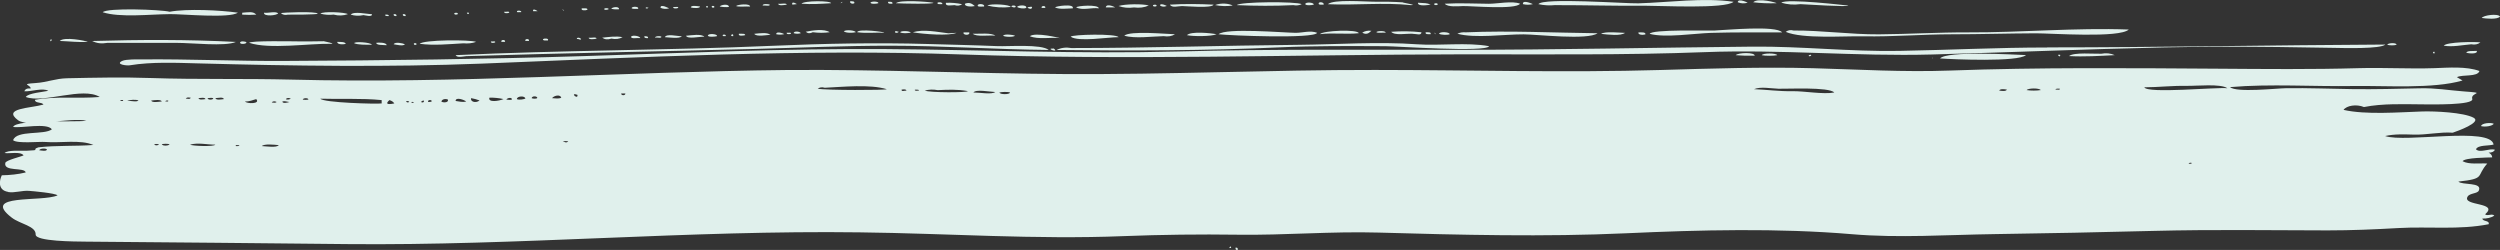 <?xml version="1.0" encoding="UTF-8"?><svg id="Calque_1" xmlns="http://www.w3.org/2000/svg" viewBox="0 0 457.8 45.77"><rect x="0" y="0" width="457.8" height="45.77" fill="#333333" stroke="none"/><defs><style>.cls-1{fill:#E0F0EC;}</style></defs><path class="cls-1" d="m8.6,27.35c-.06.43-.97.21-1.42.17.14-.35,1.11-.41,1.42-.17m13.93-9.03c.13.26-.29.15-.52.17.03-.15.22-.2.52-.17m2.84.09c-.48.34-1.21,0-2.07.09.41-.26,1.68-.31,2.07-.09m4.26.17c-.52.04-1.82.29-1.93-.17.55-.06,1.76-.25,1.93.17m1.42,7.82c-.11.32-1.32.38-1.42,0,.52-.09.9-.09,1.42,0m-.26-7.99c.13.26-.29.16-.51.17.03-.15.22-.2.51-.17m-2.58,8.08c.3-.21.46-.1.9-.09-.19.29-.58.26-.9.09m6.71-8.6c-.12.34-.49.18-.9.17.21-.28.43-.22.9-.17m4.51,8.6c-.22.4-4.24.25-4.64,0,1.5-.42,3.12,0,4.64,0m-1.8-8.34c-.46.05-1.17.2-1.29-.17.46-.05,1.17-.2,1.29.17m1.42-.17c.04.35-1.07.35-1.03,0,.46-.03.62-.13,1.03,0m1.94.17c-.49.06-1.42.23-1.55-.17.46-.04,1.48-.27,1.55.17m2.84,8.43c-.02.19-.33.19-.65.17-.13-.29.4-.14.65-.17m3.09-8.43c.84.91-1.74.88-2.06.43.92.02,1.4-.27,2.06-.43m4.13,8.43c-.37.51-2.31.21-3.1.17.41-.45,2.3-.26,3.1-.17m-.38-7.9c-.3.21-.46.11-.9.09.19-.29.58-.26.9-.09m.51-.69c.66.26.24.09,0,0m1.81.69c-.34.11-1.24.34-1.29-.09.44-.15.8.04,1.29.09m.26-.61c-.18.13-.67.25-.9.09.19-.29.58-.26.9-.09m3.22.17c-.51.06-.52.06-1.03,0,.02-.31,1.05-.37,1.03,0m13.42.09v.61c-.85.14-10.75-.13-11.22-.87,3.74.12,7.51-.11,11.22.26m1.42,0c.42.12.72.33.9.61-1.36.27-1.66.06-.9-.61m3.1.17c.27-.04.34.06.52.09-.02.25-.61.21-.52-.09m1.29.35c-.21.02-.22-.08-.39-.09-.05-.17.59-.13.39.09m1.93-.44c.04.23-.05.38-.39.35-.23-.15.04-.34.39-.35m1.42.17c-.15.07-.34.11-.64.09-.22-.41.74-.48.64-.09m2.97-.35c.16.54-.66.59-1.16.43-.08-.44.67-.66,1.16-.43m3.35.35c-.61.19-1.34-.01-1.94-.09.02-.81,1.6-.18,1.94.09m.9-.61c.55.09,1.07.24,1.55.43-.77.58-1.75.17-1.55-.43m3.35-.09c.88-.01,1.74.07,2.58.26-.83.38-2.89.67-2.58-.26m4.13.35c-.41.13-.57.03-1.03,0,.18-.3,1.04-.5,1.03,0m2.45-.17c-.34.13-1.13.29-1.55.09,0-.59,1.52-.66,1.55-.09m2.19-.17c0,.26-.84.2-1.03.09.03-.41.88-.45,1.03-.09m4.39,0c-.5.24-.97.11-1.68.09.26-.42,1.46-.8,1.68-.09m.26,7.99c.34-.06.69-.06,1.03,0-.42.42-.74.04-1.03,0m2.71-8.51c.04.38-.13.45-.51.21-.3-.36-.13-.43.51-.21m8.77-.26c.03.43-.8.43-.77,0h.77Zm36.51-1.04c3.27-.15,8.28-.68,11.35.26.02.2-11.27.22-12.64-.09.36-.26.79-.32,1.29-.17m14.96.52c-.4,0-.91.25-.9-.17.32-.07.84-.13.9.17m1.55-.17c.32-.01.62-.01.77.09,0,.13-.96.19-.77-.09m4.13.09c1.94-.09,3.59-.18,5.55.17.07.3-7.09.3-7.87-.09.76-.21,1.53-.24,2.32-.09m10.58.35c-.64.51-2.85.08-4,.09.48-.64,2.9-.13,4-.09m2.71.09c-.04.4-1.9.4-1.94,0,.38-.12,1.56-.16,1.94,0m140.61-.69c1.52.05,9.37-.37,10.32.69-2.02.38-5.51-.28-7.67-.24-2.38.05-4.67-.28-7.03-.37,1.24-.51,3.06-.13,4.39-.09m41.93.17c-.19.35-.91.26-1.42.17.19-.35.91-.26,1.42-.17m6.19.09c-.72.12-1.86.12-2.58,0,.26-.38,2.33-.41,2.58,0m3.48-.26c.12.31-.51.12-.77.17.01-.22.43-.17.77-.17m23.35-.52c1.54.04,6.19-.44,7.35.44-1.8-.24-14.65,1.03-15.22-.17,2.63-.01,5.24-.33,7.87-.26m.26,14.25c.03-.15.22-.2.52-.17.13.26-.29.15-.52.17M1.51,35.17c1.17.19,2.56-.32,3.8-.22.79.06,4.86.42,5.23.83-2.89,1.27-14.14-.34-8.38,4.08,1.53,1.18,4.43,1.52,4.37,3.09-.04,1.26,7.16,1.28,9.27,1.3,15.84.12,31.86.29,47.74.45,31.28.31,62.73-2.57,93.94-2.15,16.05.19,32.16,1.34,48.25.69,6.97-.27,13.94-.36,20.94-.26,8.57.12,17.2-.64,25.75-.39,14.92.43,30.54.81,45.29.13,13.64-.62,27.87-.98,41.46.17,8.62.73,17.41.1,26.07-.02,9.77-.14,19.5-.34,29.24-.59,10.49-.27,21.23-.11,31.74-.09,4.45,0,8.61-.18,13-.43,5.55-.31,11.06.37,16.51-.7.2-.74-1.08-.44-1.16-1.04.84.03,1.57-.14,2.19-.52-.35-.47-1.34.14-1.68-.26,2.62-2.26-4.28-1.46-3.21-3.24.4-.66,1.79-.52,2.05-1.1.72-1.6-3.09-.95-3.74-1.65,5.07-.55,3.17-.93,5.29-3.3-1.39-.11-3.31.23-4.52-.43.39-.66,4.65-.67,5.42-.7-.01-.36-.23-.65-.65-.87.58,0,.96-.16,1.16-.52-1-.35-2.71.66-3.48-.09.36-.84,2.35-.6,3.23-.87-.53-3.32-16.14-.28-19.87-1.56,1.68-.39,3.54-.31,5.27-.26,2.32.07,4.89-.53,7.11-.35.78-.26,5.41-1.9,3.81-2.75-1.83-.97-7.07-1.21-9.37-1.14-4.25.14-10.34.64-14.43-.29.56-.8,2.36-1.09,3.74-.52,3.5-.69,7.29-.51,10.88-.49,1.17,0,9.33.19,8.95-1.01-.38-1.22,2.95-1.02-1.65-1.37-2.92-.22-4.89-.63-8.03-.56-4.05.09-8.08.2-12.13.15-4.1-.05-8.16-.23-12.26-.17-1.74.02-9.17.85-10.28-.2,7.43-.63,15.17-.08,22.64-.2,5.78-.09,14.54.57,19.93-1.01-.33-.21-.68-.41-1.03-.61,1.06-.53,3.77.01,4.13-1.13-2.42-.88-5.66-.61-8.26-.52-4.6.16-9.2-.13-13.8,0-8.55.25-17.28.16-25.84.1-16.36-.11-32.75-.26-49.11.34-8.49.31-16.57-.2-25.04-.43-9.33-.25-18.67.06-27.98.33-17.35.51-34.86,0-52.24-.01-18.98-.03-38.04.87-56.98.75-16.9-.1-33.82-.87-50.62-.74-30.19.32-60.66,2.54-90.85,1.76-8.55-.22-17.09,0-25.66-.29-5.11-.18-10.23-.07-15.34.04-2.25.05-3.62.74-5.82.88-2.89.19-.89.29-.88.99-.64-.06-1.02.11-1.16.52,1.19.09,3.33-.69,4.39-.09-.92.22-3.7.41-4.13,1.13,3.3,1.23,10.41-1.93,13.55,0-3.92.34-8.03-.19-11.87.52-.02.68,1.28.36,1.55.87-2.3.68-7.64.64-4.64,2.87,1.86,1.39,9.7-.58,12.51.09-1.79.31-12.81-.32-13.42,1.13,1.46.28,6.19-.81,7.1.44-1.38,1.1-6.49.1-7.1,2,.8.66,4.74.22,5.94.32,2.66.23,6.4-.49,8.76.55-3.34.25-6.74.05-10.06.43-1.47.47.69.5-2.1.62-.88.04-3.49-.18-4.1.42.92.16,2.9-.33,3.48.43-.4.23-3.25.87-3.35,1.39-.34,1.67,3.5.72,3.74,1.74-1.4.35-2.9.49-4.38.52-.45.92-.79,2.72,1.16,3.04M154.25.33c-.73.43.06.23,0,0m165.77.17c.21.07-1.74-.93-1.81-.09.57.24,1.18.27,1.81.09m5.29.09c.26-.05-3.42-1.08-4.26-.17,1.41.17,2.83.22,4.26.17m-168.87,0c.12-.37-.31-.37-.77-.35-.1.36.44.55.77.35m4.39,0c.16-.38-1.41-.38-1.42-.09.07.29,1.16.2,1.42.09m2.58.09c.12-.37-.31-.37-.77-.35-.12.37.31.37.77.35m-11.22-.09c.05-.48-5.02-.51-5.42.09,1.79.14,3.63.02,5.42-.09m20.38.17c.05-.33-.59-.45-.9-.26-.08.35.49.25.9.26m-26.7,0c.25.06-1.04-.73-.77.09.26-.03.52-.06.77-.09m25.03-.26c-.96-.18-6.13-.59-6.84.09,1.05.08,7.2.19,6.84-.09m71.47.35c.22-.43-.93-.64-.9-.17.02.25.54.16.9.17m38.32-.09c.15.05-1.94-.96-1.81,0,.6.14,1.2.14,1.81,0m-136.62.09c-.05-.37-1.08-.08-1.55-.17-.04.46,1.19.23,1.55.17m96.5,0c.1-.41-1.55-.55-1.55-.09.1.3,1.26.2,1.55.09m17.8.09c1.52.01-2.36-.57-1.35-.5-1.85-.13-3.71-.15-5.57-.13-1.49,0-7.26-.48-8.3.46,5.07.23,10.18-.36,15.22.17m3.61-.09c-.65-.32-1.15-.28-2.32-.35-.11.74,1.88.42,2.32.35m1.29,0c.09-.3-.45-.31-.64-.17-.09.3.45.31.64.17m-122.3,0c-.21-.13-1.43-.21-1.29.17.39-.08,1.31.19,1.29-.17m33.8.09c.55.16,1.02.11,1.42-.17-.96-.21-1.95-.3-2.97-.26-.18.72,1.02.44,1.55.43m62.05,0c.56.11,1.07.05,1.55-.17-.83-.53-11.48-.47-11.87.17,3.43.15,6.89.17,10.32,0m47.99,0c5.5-.01,11.01.16,16.51.11,2.5-.02,14.64.63,16.13-.72-5.5-.81-11.87.12-17.43.28-2.21.07-17.52-1.08-18.31.15,1.01.22,2.04.28,3.1.17m-59.08.09c-.61-.38-2.13-.54-3.23-.09,1.06.21,2.14.24,3.23.09m42.18.09c1.65-.03,9.63.7,10.45-.43-1.38-.57-4.22.02-5.73.01-2.69-.02-5.38-.17-8.07-.01.55.67,2.49.45,3.35.43m-130.55.09c0-.63-2.32-.38-2.58-.09.6.2,1.76.03,2.58.09m41.15-.09c-.34-.26-.85-.82-1.81-.43-.1.62,1.34.54,1.81.43m1.68.09c.26-.49-1.18-.64-1.16-.17.04.29.74.14,1.16.17m31.6-.09c.09-.3-.45-.31-.65-.17-.09.3.45.31.65.17m1.81,0c.4.07-1.25-.71-1.16-.09.35.23.73.26,1.16.09m2.84,0c.84,0,5.43.46,5.8-.26-2.65-.13-5.35-.17-8,0,.34.65,1.53.26,2.19.26m113.26-.35c.87.03,8.84.56,8.77.26,0,.01-11.46-1.36-12.26-.52,1.12.33,2.28.42,3.48.26m-196.21.52c.04-.65-1.47-.42-1.68-.09.55.11,1.11.14,1.68.09m-3.87.09v-.26c-.38-.13-.38.39,0,.26m1.16-.26c-.39-.09-.51,0-.38.26.39.09.51,0,.38-.26m54.31.17c.02-.44-3.71-.68-4.26-.26,1.34.33,2.85.43,4.26.26m.91,0c.14-.34-.77-.35-.78-.09.2.1.5.28.78.09m4-.09c-.65.26-.24.09,0,0m17.68.17c.98.13,1.88.01,2.71-.35-1.06-.34-4.4-.29-5.55.09.89.32,1.84.4,2.84.26m-79.47-.17c-.38-.06-1.7-.29-1.68.17.34.13,1.69.22,1.68-.17m63.21.26c.21-.46-.85-.46-.64,0h.64Zm12.77-.09c.24.04-1.57-.88-1.68,0h1.68m-85.4,0c-.3.1-.56-.18-.51.17.49.1.37-.13.51-.17m5.42.09c.1-.33-.61-.11-.9-.17-.12.35.7.3.9.17m63.73,0c.2-.63-1.52-.53-1.68-.17.31.2,1.16.39,1.68.17m-73.4,0c-.65.26-.24.09,0,0m2.32.17c.28-.49-1.28-.49-1.16-.09.22.15.76.07,1.16.09m5.68-.09c.16.07-1.7-.95-1.55-.09.49.21,1.01.24,1.55.09m66.31.09c.31-.35.18-.46-.38-.34-.7.07.14.39.38.34m7.61-.09c.38-.93-3.19-.4-3.23-.17.81.41,2.3.18,3.23.17m4.77,0c0-.77-4.1-.48-4.13-.17,1.21.61,2.81-.03,4.13.17m-87.85.17c.05-.62-1.29-.41-1.42-.09.46.11.93.13,1.42.09m-1.93,0c.18-.27-.96-.27-.77,0,.05.19.68.07.77,0m-3.87.09c.09-.38-.6-.23-1.03-.26-.21.46.76.4,1.03.26m-4.26.17c-.47-.59-.28.02,0,0m-4.9.09c.25.08-.95-.72-.77,0h.77m-2.97.18c.2-.3-.86-.41-.77-.09.02.19.55.04.77.09m-2.19.09c.1-.33-.61-.11-.9-.17-.12.35.7.3.9.17m-7.48.26c.18-.13.19-.34-.26-.26,0,.15.1.22.26.26m-54.83,0c2.69-.02,11.03.82,12.64-.26-3.22-.46-9.36-.76-12.51-.17-1.57-.4-11.46-.77-12.25.09,3.11,1.02,8.74.37,12.13.35m21.8.09c.47.02,5.45,0,5.42-.17,0-.48-6.71-.24-6.71-.09.33.29.76.38,1.29.26m31.09-.09c.09-.3-.45-.31-.64-.17-.09.3.45.31.64.17m-36.9.09c-.59-.65-1.43-.43-2.58-.35v.35c.86.06,1.72.06,2.58,0m4-.26c-.6-.4-1.64,0-2.58-.09-.15.77,2.48.5,2.58.09m10.19.26c.88.23,1.74.2,2.58-.09-.43-.35-4.63-.56-5.03-.09.79.21,1.61.27,2.45.17m5.42.09c.23.02,1.71.44,1.55-.17-.86.01-3.29-.59-3.87.09.75.23,1.53.26,2.32.09m4.64.17c.06-.27-.28-.28-.64-.26-.06.27.27.28.64.26m1.42,0c.06-.27-.11-.39-.51-.35-.06.27.11.39.51.35m1.68,0c.06-.27-.11-.39-.51-.35-.06.27.11.39.51.35m383.53.09c-.39-.61-3.09-.24-3.35.26.77.11,2.83.34,3.35-.26m-301.1,2.87c-.13-.37-1.88-.5-2.19-.17.29.32,1.61.33,2.19.17m5.16.09c.56-.1-4.81-.82-4.9-.09,1.6.23,3.28.03,4.9.09m2.71-.17c-.46-.07-.74-.35-.64.17.3.06.51,0,.64-.17m89.14.17c.11-.4-1.62-.37-1.68-.09.31.2,1.16.03,1.68.09m-104.88-.09c1.03.14,2.06.14,3.09,0-1-.68-3.23-.33-4.39-.09.37.33.8.36,1.29.09m16,0c.37.28,1.37.17,1.93.09-.05-.34-1.75-.41-1.93-.09m86.3-.26c-.66-.08-1.22.03-1.68.35.96.54,1.4-.17,1.68-.35m-105.78.44c.43.13.86.13,1.29,0-.18-.38-1.36-.42-1.29,0m-.52.09c.12-.31-.51-.12-.77-.18-.11.33.58.31.77.18m103.98-.09c-.14-.75-6.58-.5-7.1.17,2.35-.28,4.74.07,7.1-.17m9.68.09c1.07.04,1.73.39,1.81-.26-1.82-.21-3.71-.23-5.55-.09.59.73,2.85.31,3.74.35m2.58-.26c-.14.41.42.35.9.35.14-.41-.42-.35-.9-.35m1.55.09c.47.6.28-.01,0,0m-119.07.26c.34.04-1.39-.72-1.42,0,.47.11.95.11,1.42,0m30.06-.17c-1.94-.22-4.55-.81-6.45-.17,1.99.34,6.69.69,8,.09-.52.03-1.03.06-1.55.09m3.87-.17h-1.03c-.21.55,1.27.61,1.03,0m87.98.35c.08-.45-1.89-.54-1.94-.09.36.19,1.45.26,1.94.09m32.12-.26c-.65,0-3.76-.34-4.39.18,1.45.15,3.52.42,4.39-.18m3.74.26c.03-.42-.68-.35-1.29-.35-.14.48.88.52,1.29.35m12.77-.69c-1.51.06-11.68-.25-12,.61,2.88.76,8.17-.08,11.22-.18,4.34-.13,8.69-.08,13.03-.09-1.06-1.32-10.37-.42-12.26-.35m-172.99.78c-.68-.45-1.76-.29-2.97-.17.32.6,2.38.22,2.97.17m96.11-.35c-2.27-.03-12.73-.94-14.06.26,2.02.24,17.47.87,18.06-.26-1.25-.5-2.69.02-4,0m31.22-.09c-.57-.05-1.09.03-1.55.26,3.3.88,8.63.09,12.14.11,2.56.01,11.69,1.1,13.54-.2-8.02-.09-16.12-.51-24.12-.17m-133.13.26c-.17.51.81.34,1.16.26,0-.35-.67-.24-1.16-.26m42.83,0c.65.6,2.82.24,4.13.35-.76-.57-2.85-.31-4.13-.35m44.64.09c-1.02-.21-4.69-.59-5.42.17,1.14.25,4.45.25,5.42-.17m-90.43.26c.02.13.31.08.52.09.28-.32-.66-.39-.52-.09m1.93.09c.1-.8-.93.07,0,0m-2.97,0c.1-.43-1.66-.55-1.68-.09.12.3,1.36.19,1.68.09m52.38-.09c.21.26,2,.3,2.19,0-.35-.16-1.91-.36-2.19,0m21.67,0c.24.1.65.26,0,0m7.74.09c.79.13,1.48.02,2.07-.35-1.6-.03-8.17-.68-9.29.26,1.91.59,5.14.13,7.22.09m115.33-1.04c-.57-.14-1.04-.05-1.42.26,3.12,1.32,10.67.74,14.26.81,5.41.1,10.78-.37,16.18-.37,5.12,0,10.23-.16,15.35-.18,2.81-.01,15.32.91,17.03-.69-9.75-.36-19.67.56-29.41.52-5.46-.02-10.88.32-16.34.36-5.25.03-10.45-.73-15.65-.7m-207.31,1.13c-.24-.18-1.18-.1-1.16.17.36-.08,1.21.18,1.16-.17m.64.09c.79.04,2.73.33,3.1-.17-.85,0-2.8-.52-3.1.17m7.23-.09c-.59-.56-2.33-.26-3.36-.17.29.66,2.4.15,3.36.17m-11.74.26c-.01-.37-1.42-.63-1.68-.26-.02.48,1.11.18,1.68.26m1.42,0c.08-.32-.27-.34-.65-.35-.09.32.21.38.65.35m75.47,0s-4.52-1.15-5.55-.35c1.56.65,3.83.16,5.55.35m1.93-.26c1.4,1.01,6.93.07,8.77.09-.41-.69-8.5-.5-8.77-.09m-86.82.35c-.01-.37-.99-.08-1.42-.17-.09.42,1.14.28,1.42.17m2.71,0c.77.16,1.46.08,2.06-.26-1.2-.24-2.54-.03-3.74.09.46.34,1.02.4,1.68.17m-5.55.17c.06-.31-.83-.52-.77-.09.39-.06.38.15.77.09m-6.06.17c.2-.42-.64-.41-.9-.26-.08.35.49.25.9.26m-3.49.09c.21-.46-.85-.46-.64,0h.64Zm-87.59.09c.12-.16.18-.11.26-.35-.63,0-.2.17-.26.35m79.08-.09c-.65.26-.24.1,0,0m4.13.17c.2-.46-.85-.46-.65,0h.65Zm-76.37,0c-.41-.21-4.36-1-5.16-.17,1.71.06,3.45.28,5.16.17m74.57.09c.12-.31-.51-.12-.77-.17-.11.33.58.31.77.17m-71.08.09c4.24.01,8.49-.01,12.74,0,2.9,0,8.88.7,10.87-.17-8.74-.46-17.57-.43-26.32-.17.81.42,1.72.53,2.71.35m25.54-.09c-.1-.21-1.26-.33-1.16.09.08.3,1.17.2,1.16-.09m15.48.26c1.01,0-1.28-.48-1.32-.48-1.52.02-3.03.05-4.55.03-.72,0-9.11-.17-9.09.27,3.68,1.22,10.9.1,14.96.17m2.71,0c-.15-.36-.87-.34-1.55-.35-.09.49,1.06.52,1.55.35m4.77.17c-.13-.44-3.32-.65-3.22-.26.78.29,2,.27,3.22.26m8.13-.26c-.39-.09-.52,0-.39.26.39.09.52,0,.39-.26m8.64,0c.82.08,1.6,0,2.32-.26-1.06-.43-9.69-.4-10.32.35,2.58.35,5.4.06,8-.09m-14.06.35c-.03-.52-1.43-.52-1.93-.43.14.48,1.19.36,1.93.43m1.29-.17c.45.07,1.75.4,2.06,0-.37-.19-1.83-.51-2.06,0m366.76.09c.03-.45-1.67-.34-1.68,0,.33.14,1.35.14,1.68,0m13.68-.09c.68.13,1.24.01,1.68-.35-.95-.13-6.23-.1-6.71.61,1.67.27,3.39-.12,5.03-.26m-259.56.78c-1.8-.08,1.13.88,0,0m3.22-.09c-.99-.18-1.89-.06-2.71.35,13.5.16,27.41.14,40.88-.48,6.38-.29,12.92-.24,19.32-.21,2.11,0,18.39,1.16,19.01,0-4.12-.75-8.99-.05-13.21-.35-7.17-.51-14.54.03-21.74.1-13.85.12-27.69.59-41.55.59m249.63.96v-.26c-.38-.13-.38.39,0,.26m5.8-.09c.49.13,2.13.28,1.93-.35-.73.06-1.77-.09-1.93.35m-133.78.44c1.16.09,2.32.12,3.48.09.04-.66-3.04-.59-3.48-.09m4.77,0c.66.15,2.17.13,2.84,0-.18-.42-2.66-.42-2.84,0m8.64.17c.11.07.37-.05.39-.09.18-.33-.64-.06-.39.09m-245.75,0c17.62-.55,35.26-.86,52.89-1.32,8.21-.22,16.29-.59,24.51-.59,9.73,0,19.43.69,29.15.78-1.36-1.12-7.5-.62-9.37-.7-4.25-.18-8.49-.26-12.74-.39-9.57-.28-18.94-.08-28.49.33-19.33.84-38.69.8-58.01,1.71.27.57,1.54.19,2.07.17m291.68.09c.02-.21.31-.35-.26-.35-.07.41.08.11.26.35m7.61-.52c-1.25.05-5.05-.31-5.93.43,2.79.15,5.6-.03,8.38-.17-.75-.34-1.57-.43-2.45-.26m-30.96.95c.03-.46-.15-.24,0,0m1.42-.09c2.29.17,14.3.69,15.74-.61-2.21-.09-14.53-.8-15.74.61m19.61-2c-9.04,0-18.06.46-27.1.62-8.95.16-17.86-.86-26.83-.78-17.91.17-35.81.58-53.73.58-17.18,0-34.38-.15-51.56.31-17.95.48-35.55-.31-53.47-.44-18.21-.13-36.65.7-54.85,1.27-18.49.58-36.77.81-55.27.9-8.72.05-17.44-.37-26.16-.28-.54,0-2.81-.07-3.53.28-1.33.64.86.89,1.38.8,4.03-.66,8.47-.46,12.57-.35,17.21.46,34.74.72,51.93.04,29.07-1.16,58.7-2.71,87.78-1.68,30.41,1.08,61.13.03,91.58-.02,14.82-.02,29.76.17,44.56-.4,13.93-.54,27.68.81,41.58.43,14.03-.38,28.21-.98,42.33-1.29,7.06-.16,14.13-.16,21.19-.08,3.45.04,6.91.09,10.36.16,1.41.03,8.35.22,9.16-.61-20.65.1-41.31.52-61.92.52m81.79,13.99c-.44-.28-2.31-.14-2.32.43.78.19,2.02-.01,2.32-.43m-231.3,22.41c-.12.16-.18.11-.26.35.63,0,.2-.17.26-.35m.9.26c-.03.25-.02.47.39.44.03-.25.02-.47-.39-.44"/></svg>